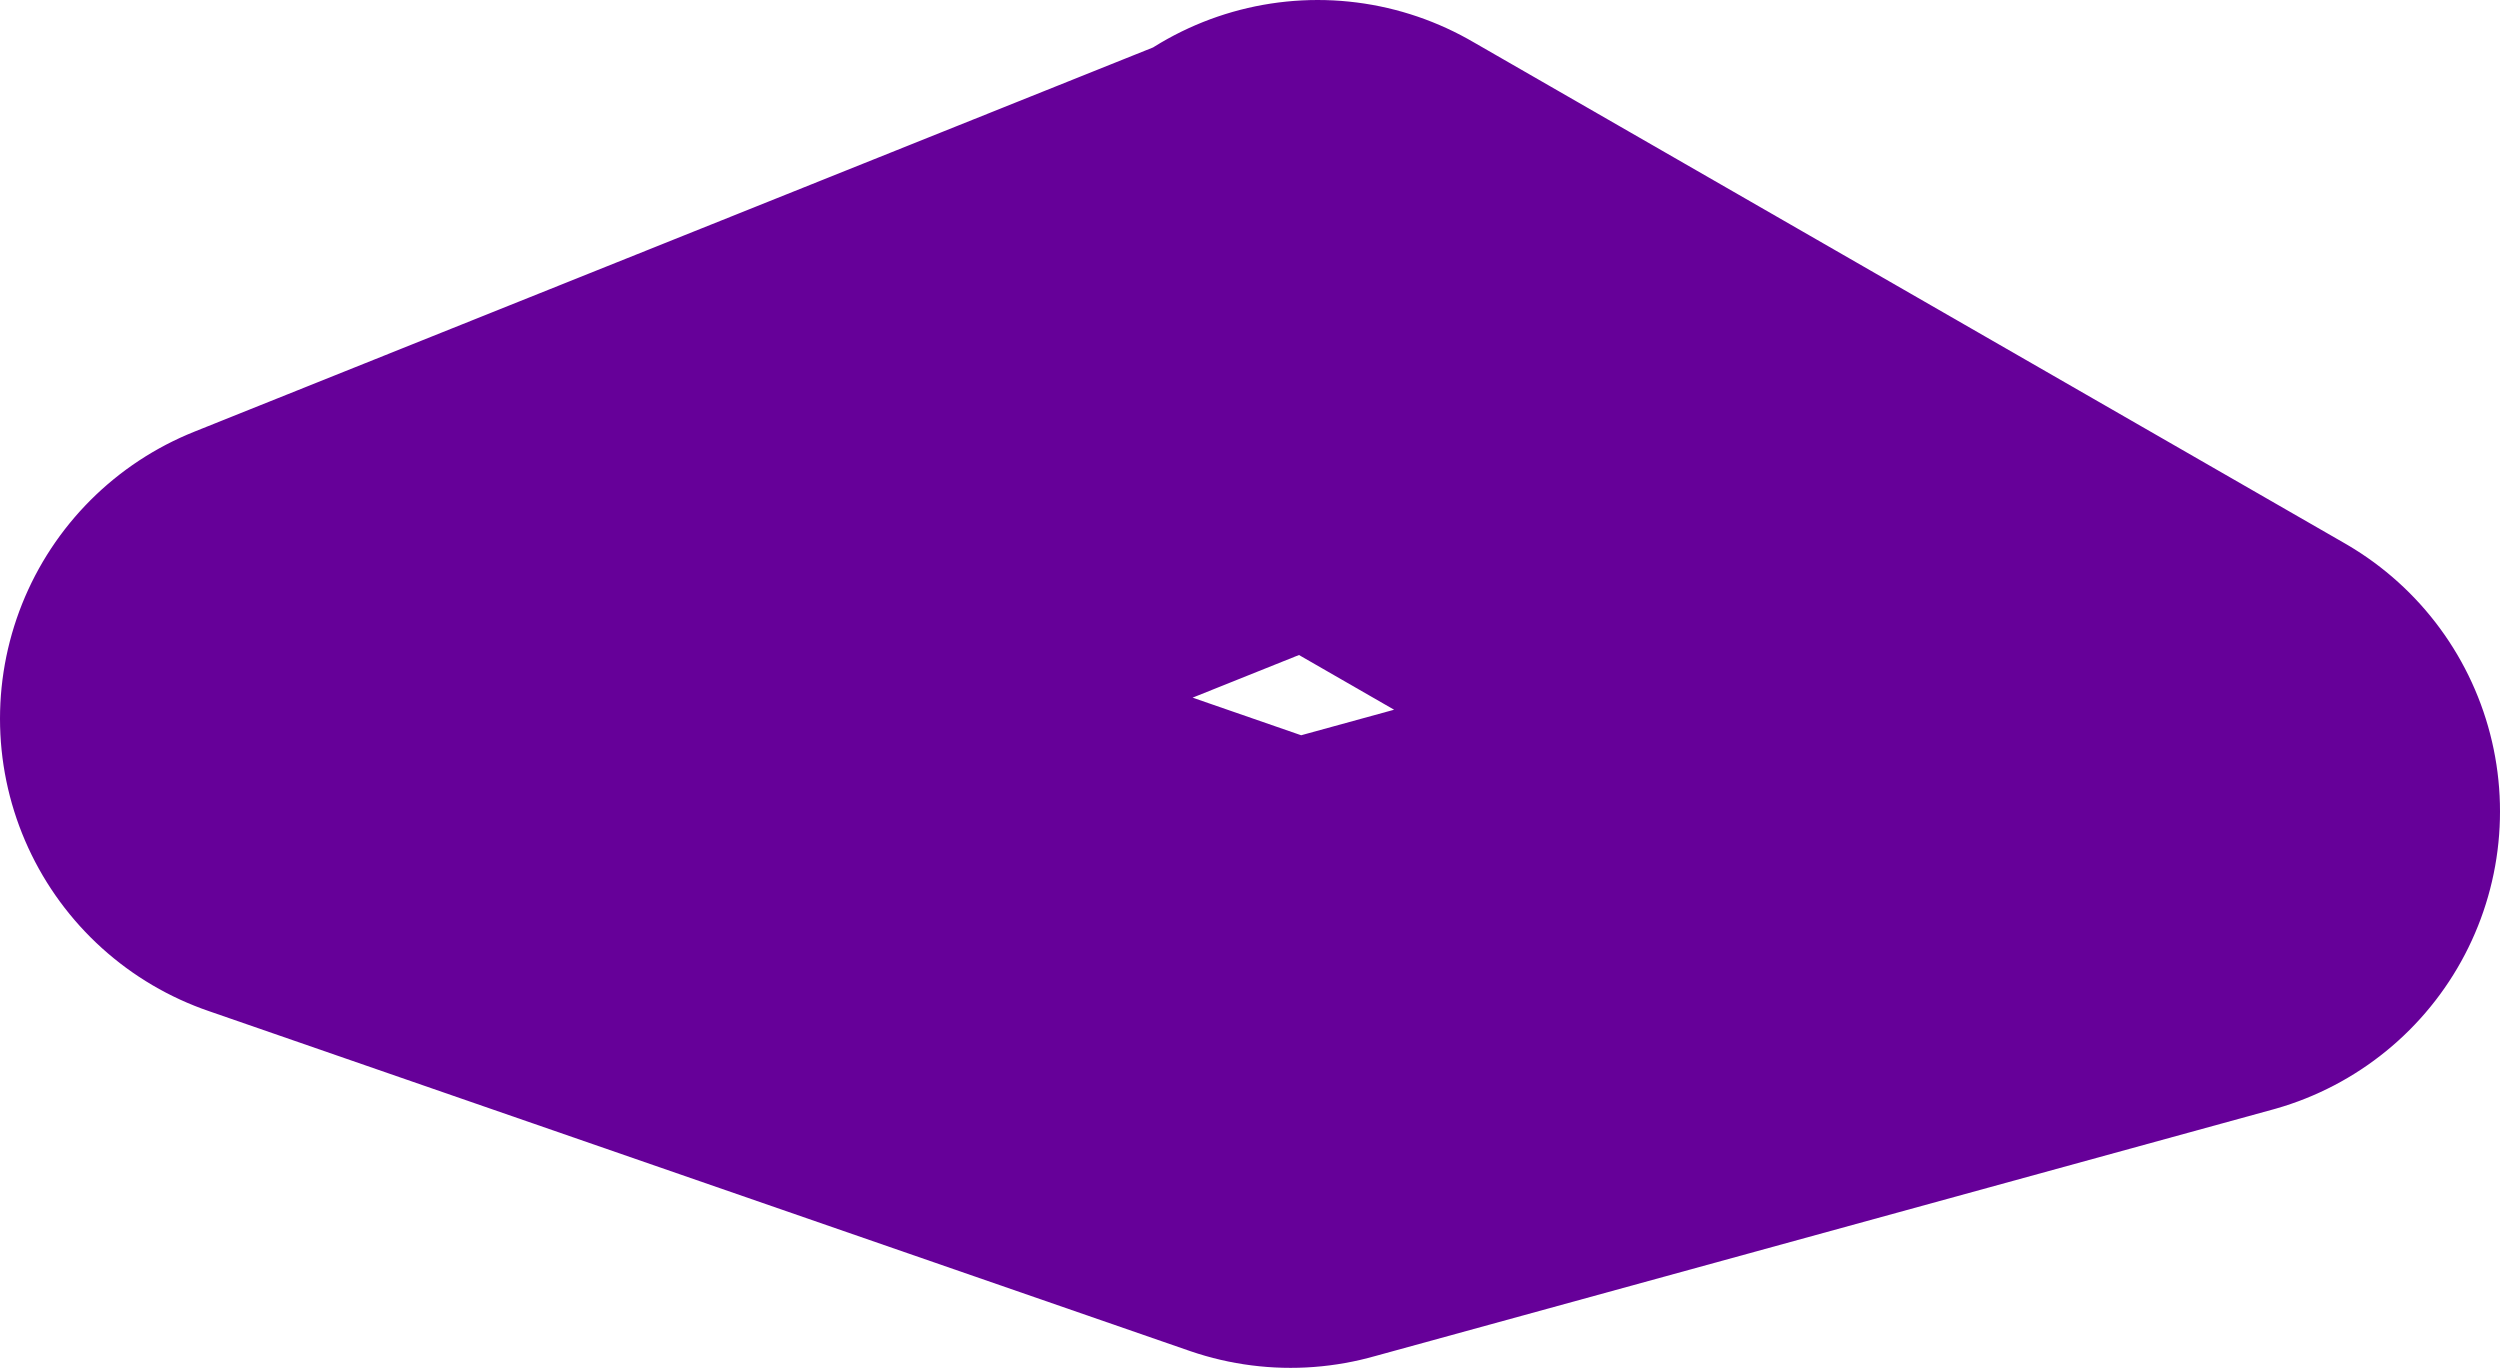 <?xml version="1.0" encoding="UTF-8" standalone="no"?>
<svg xmlns:xlink="http://www.w3.org/1999/xlink" height="17.7px" width="32.35px" xmlns="http://www.w3.org/2000/svg">
  <g transform="matrix(1.0, 0.0, 0.0, 1.0, 18.75, 4.95)">
    <path d="M-1.9 -0.8 L-14.75 4.35 -2.05 8.75 9.6 5.55 -1.7 -0.95" fill="none" stroke="#660099" stroke-linecap="round" stroke-linejoin="round" stroke-width="8.0"/>
  </g>
</svg>
